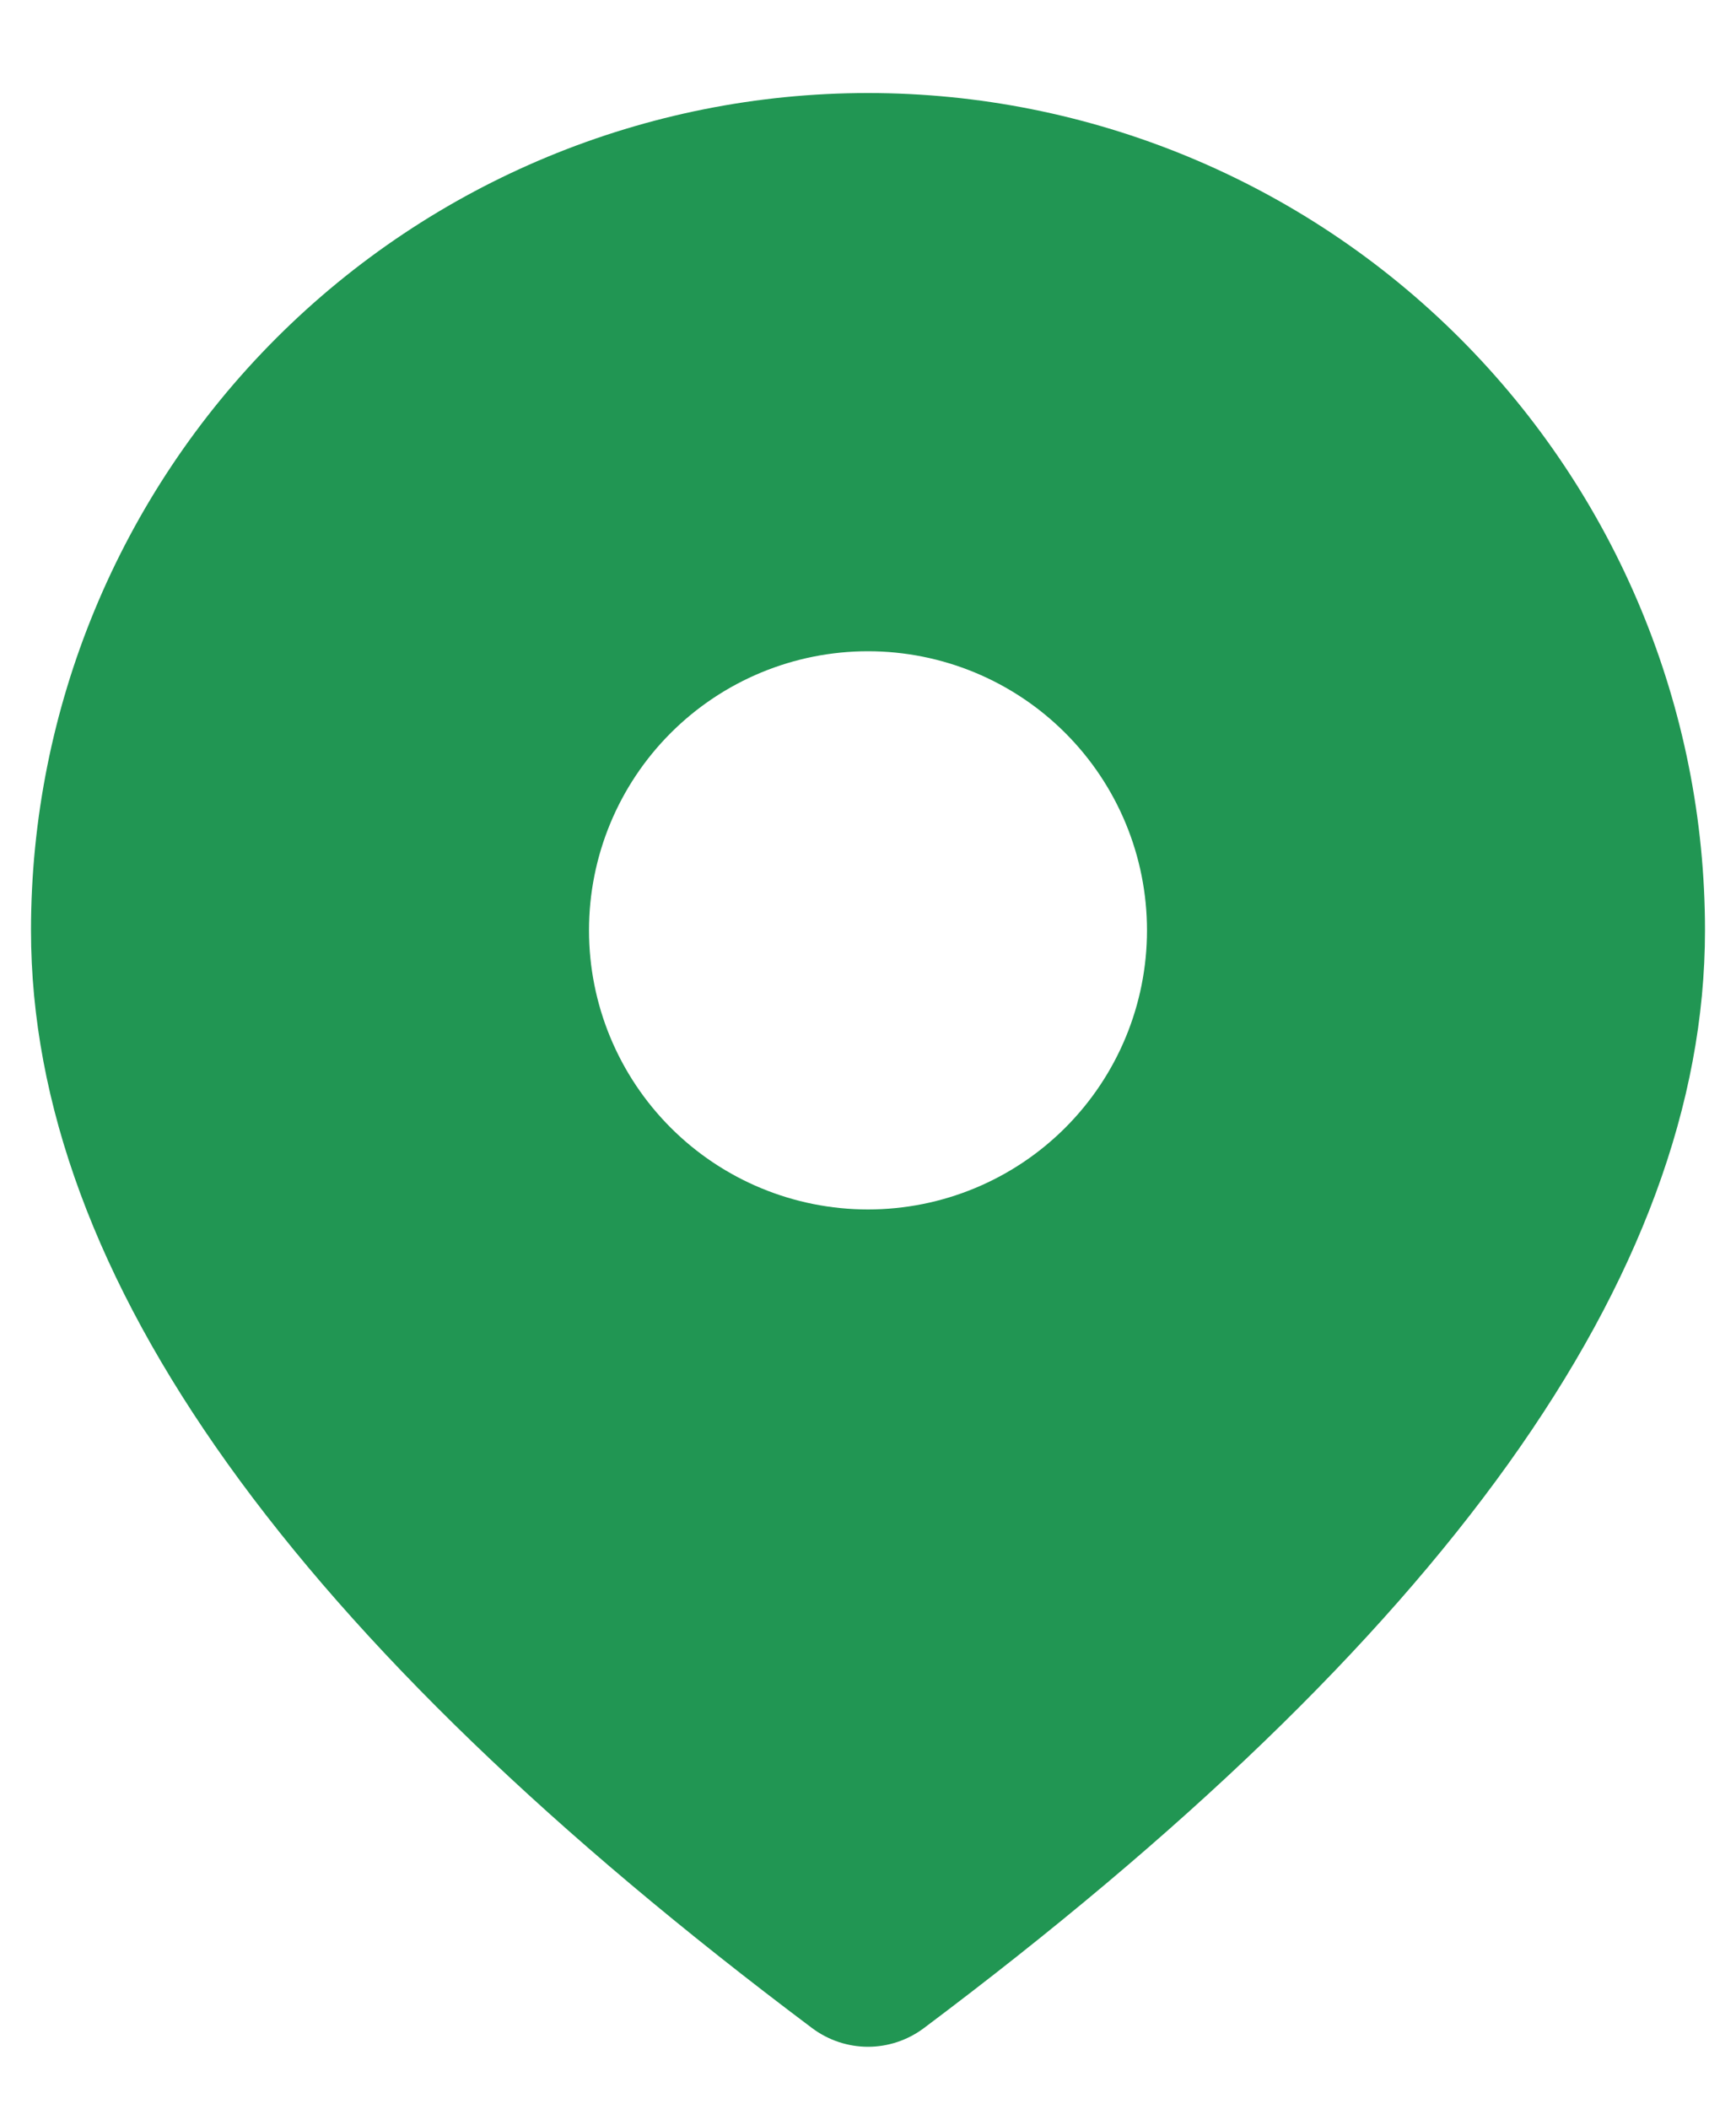 <svg width="14" height="17" viewBox="0 0 14 17" fill="none" xmlns="http://www.w3.org/2000/svg">
<path d="M7 0.75C8.79 0.75 10.507 1.461 11.773 2.727C13.039 3.993 13.75 5.71 13.75 7.5C13.75 10.294 11.62 13.223 7.45 16.35C7.32 16.447 7.162 16.5 7 16.5C6.838 16.5 6.68 16.447 6.55 16.35C2.38 13.223 0.25 10.294 0.25 7.5C0.25 5.71 0.961 3.993 2.227 2.727C3.493 1.461 5.21 0.75 7 0.75ZM7 5.25C6.403 5.25 5.831 5.487 5.409 5.909C4.987 6.331 4.75 6.903 4.75 7.5C4.75 8.097 4.987 8.669 5.409 9.091C5.831 9.513 6.403 9.75 7 9.75C7.597 9.75 8.169 9.513 8.591 9.091C9.013 8.669 9.25 8.097 9.25 7.5C9.25 6.903 9.013 6.331 8.591 5.909C8.169 5.487 7.597 5.25 7 5.25Z" fill="#219653"/>
</svg>
